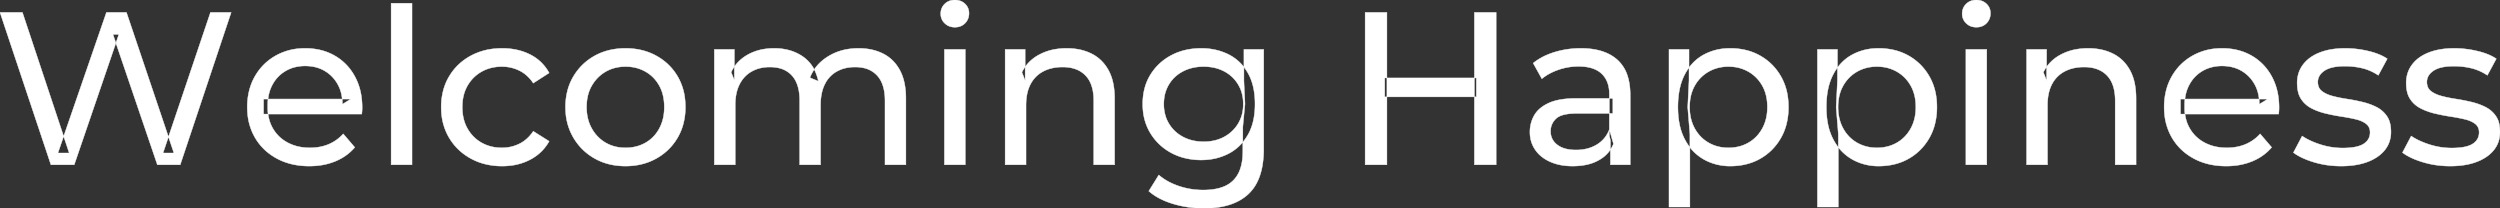 <svg width="5743.003" height="478.502" viewBox="0 0 5743.003 478.502" xmlns="http://www.w3.org/2000/svg"><rect x="0" y="0" width="5743.003" height="478.502" fill="#333333" stroke="none"/><g id="svgGroup" stroke-linecap="round" fill-rule="evenodd" font-size="9pt" stroke="#ffffff" stroke-width="0.25mm" fill="#ffffff" style="stroke:#ffffff;stroke-width:0.25mm;fill:#ffffff"><path d="M 170.5 378.502 L 117 378.502 L 0 28.502 L 51.5 28.502 L 159 351.502 L 133 351.502 L 244.5 28.502 L 290.5 28.502 L 399.5 351.502 L 374.5 351.502 L 483.5 28.502 L 531 28.502 L 414 378.502 L 361.5 378.502 L 259.5 79.002 L 273 79.002 L 170.5 378.502 Z M 1689 378.502 L 1641 378.502 L 1641 113.502 L 1687 113.502 L 1687 184.002 L 1679.5 166.002 Q 1692 140.002 1718 125.502 A 113.77 113.77 0 0 1 1757.768 112.418 A 147.093 147.093 0 0 1 1778.5 111.002 A 129.031 129.031 0 0 1 1812.334 115.26 A 104.055 104.055 0 0 1 1844 129.752 A 82.938 82.938 0 0 1 1874.354 168.187 A 116.095 116.095 0 0 1 1880 186.502 L 1860.5 178.502 Q 1872.5 148.002 1902.5 129.502 A 124.139 124.139 0 0 1 1953.125 112.158 A 158.216 158.216 0 0 1 1972.5 111.002 Q 2004.5 111.002 2029 123.502 Q 2053.5 136.002 2067.25 161.502 Q 2081 187.002 2081 226.002 L 2081 378.502 L 2033 378.502 L 2033 231.502 A 131.473 131.473 0 0 0 2031.329 209.805 Q 2029.393 198.255 2025.212 189.074 A 58.474 58.474 0 0 0 2015 173.502 A 58.825 58.825 0 0 0 1983.506 155.93 A 88.612 88.612 0 0 0 1964.5 154.002 A 97.419 97.419 0 0 0 1942.658 156.348 A 76.54 76.54 0 0 0 1922.5 164.002 A 66.792 66.792 0 0 0 1895.367 192.292 A 80.923 80.923 0 0 0 1894.75 193.502 Q 1885 213.002 1885 242.002 L 1885 378.502 L 1837 378.502 L 1837 231.502 A 133.285 133.285 0 0 0 1835.352 209.805 Q 1833.472 198.432 1829.446 189.357 A 58.676 58.676 0 0 0 1819.25 173.502 A 57.537 57.537 0 0 0 1789.44 156.319 Q 1780.025 154.038 1768.855 154.002 A 111.227 111.227 0 0 0 1768.5 154.002 Q 1745 154.002 1727 164.002 Q 1709 174.002 1699 193.502 Q 1690.328 210.412 1689.176 234.466 A 157.594 157.594 0 0 0 1689 242.002 L 1689 378.502 Z M 831 262.002 L 605.5 262.002 L 605.5 227.502 L 806 227.502 L 786.5 239.502 A 112.577 112.577 0 0 0 786.522 237.295 Q 786.522 223.326 783.005 211.039 A 82.121 82.121 0 0 0 776 194.002 Q 765 174.002 745.75 162.752 Q 726.5 151.502 701 151.502 A 94.757 94.757 0 0 0 674.786 155.012 A 81.226 81.226 0 0 0 656.5 162.752 Q 637 174.002 626 194.252 Q 615 214.502 615 240.502 L 615 248.502 A 97.871 97.871 0 0 0 619.039 277.039 A 85.438 85.438 0 0 0 627.25 295.752 Q 639.5 316.502 661.5 328.002 A 100.516 100.516 0 0 0 694.822 338.379 A 127.615 127.615 0 0 0 712 339.502 A 119.518 119.518 0 0 0 738.08 336.755 A 100.202 100.202 0 0 0 754.75 331.502 Q 774 323.502 788.5 307.502 L 815 338.502 Q 797 359.502 770.25 370.502 A 146.27 146.27 0 0 1 730.515 380.427 A 181.823 181.823 0 0 1 710.5 381.502 Q 668 381.502 635.75 364.002 Q 603.5 346.502 585.75 316.002 A 131.173 131.173 0 0 1 568.853 262.889 A 163.668 163.668 0 0 1 568 246.002 A 153.998 153.998 0 0 1 572.868 206.573 A 128.353 128.353 0 0 1 585.25 176.002 Q 602.5 145.502 632.75 128.252 A 132.137 132.137 0 0 1 689.314 111.423 A 159.9 159.9 0 0 1 701 111.002 A 148.113 148.113 0 0 1 738.839 115.659 A 122.683 122.683 0 0 1 769 128.002 Q 798.5 145.002 815.25 175.752 A 135.963 135.963 0 0 1 830.021 220.525 A 177.551 177.551 0 0 1 832 247.502 A 72.561 72.561 0 0 1 832 247.549 Q 831.998 250.533 831.75 254.502 A 102.04 102.04 0 0 1 831.34 259.306 A 84.481 84.481 0 0 1 831 262.002 Z M 5234.5 262.002 L 5009 262.002 L 5009 227.502 L 5209.5 227.502 L 5190 239.502 A 112.577 112.577 0 0 0 5190.022 237.295 Q 5190.022 223.326 5186.505 211.039 A 82.121 82.121 0 0 0 5179.5 194.002 Q 5168.5 174.002 5149.25 162.752 Q 5130 151.502 5104.5 151.502 A 94.757 94.757 0 0 0 5078.286 155.012 A 81.226 81.226 0 0 0 5060 162.752 Q 5040.5 174.002 5029.5 194.252 Q 5018.5 214.502 5018.5 240.502 L 5018.5 248.502 A 97.871 97.871 0 0 0 5022.539 277.039 A 85.438 85.438 0 0 0 5030.75 295.752 Q 5043 316.502 5065 328.002 A 100.516 100.516 0 0 0 5098.322 338.379 A 127.615 127.615 0 0 0 5115.5 339.502 A 119.518 119.518 0 0 0 5141.58 336.755 A 100.202 100.202 0 0 0 5158.25 331.502 Q 5177.5 323.502 5192 307.502 L 5218.5 338.502 Q 5200.5 359.502 5173.75 370.502 A 146.27 146.27 0 0 1 5134.015 380.427 A 181.823 181.823 0 0 1 5114 381.502 Q 5071.5 381.502 5039.25 364.002 Q 5007 346.502 4989.25 316.002 A 131.173 131.173 0 0 1 4972.353 262.889 A 163.668 163.668 0 0 1 4971.5 246.002 A 153.998 153.998 0 0 1 4976.368 206.573 A 128.353 128.353 0 0 1 4988.75 176.002 Q 5006 145.502 5036.25 128.252 A 132.137 132.137 0 0 1 5092.814 111.423 A 159.9 159.9 0 0 1 5104.5 111.002 A 148.113 148.113 0 0 1 5142.339 115.659 A 122.683 122.683 0 0 1 5172.5 128.002 Q 5202 145.002 5218.75 175.752 A 135.963 135.963 0 0 1 5233.521 220.525 A 177.551 177.551 0 0 1 5235.5 247.502 A 72.561 72.561 0 0 1 5235.5 247.549 Q 5235.498 250.533 5235.25 254.502 A 102.04 102.04 0 0 1 5234.84 259.306 A 84.481 84.481 0 0 1 5234.5 262.002 Z M 2357 378.502 L 2309 378.502 L 2309 113.502 L 2355 113.502 L 2355 185.002 L 2347.5 166.002 A 91.85 91.85 0 0 1 2386.66 125.958 A 111.528 111.528 0 0 1 2387.5 125.502 A 120.516 120.516 0 0 1 2426.685 112.735 A 157.981 157.981 0 0 1 2450.5 111.002 A 143.407 143.407 0 0 1 2480.615 114.03 A 112.007 112.007 0 0 1 2507.75 123.502 Q 2532.5 136.002 2546.5 161.502 A 105.38 105.38 0 0 1 2556.549 188.374 Q 2560.5 205.283 2560.5 226.002 L 2560.5 378.502 L 2512.5 378.502 L 2512.5 231.502 A 125.971 125.971 0 0 0 2510.714 209.549 Q 2508.605 197.65 2504.002 188.276 A 58.046 58.046 0 0 0 2493.75 173.502 Q 2475 154.002 2441 154.002 A 109.872 109.872 0 0 0 2418.522 156.199 A 83.776 83.776 0 0 0 2396.5 164.002 Q 2377.5 174.002 2367.25 193.502 A 83.711 83.711 0 0 0 2359.725 214.621 Q 2357.596 224.33 2357.13 235.581 A 155.269 155.269 0 0 0 2357 242.002 L 2357 378.502 Z M 4703.5 378.502 L 4655.5 378.502 L 4655.5 113.502 L 4701.5 113.502 L 4701.5 185.002 L 4694 166.002 A 91.85 91.85 0 0 1 4733.16 125.958 A 111.528 111.528 0 0 1 4734 125.502 A 120.516 120.516 0 0 1 4773.185 112.735 A 157.981 157.981 0 0 1 4797 111.002 A 143.407 143.407 0 0 1 4827.115 114.03 A 112.007 112.007 0 0 1 4854.25 123.502 Q 4879 136.002 4893 161.502 A 105.38 105.38 0 0 1 4903.049 188.374 Q 4907 205.283 4907 226.002 L 4907 378.502 L 4859 378.502 L 4859 231.502 A 125.971 125.971 0 0 0 4857.214 209.549 Q 4855.105 197.65 4850.502 188.276 A 58.046 58.046 0 0 0 4840.25 173.502 Q 4821.5 154.002 4787.5 154.002 A 109.872 109.872 0 0 0 4765.022 156.199 A 83.776 83.776 0 0 0 4743 164.002 Q 4724 174.002 4713.75 193.502 A 83.711 83.711 0 0 0 4706.225 214.621 Q 4704.096 224.33 4703.63 235.581 A 155.269 155.269 0 0 0 4703.5 242.002 L 4703.5 378.502 Z M 5268.5 350.502 L 5288.5 312.502 Q 5304.37 323.237 5327.212 330.923 A 232.879 232.879 0 0 0 5330.5 332.002 Q 5355.5 340.002 5381.5 340.002 Q 5415 340.002 5429.75 330.502 A 34.17 34.17 0 0 0 5438.738 322.322 Q 5444.14 315.108 5444.477 305.318 A 38.201 38.201 0 0 0 5444.5 304.002 A 27.834 27.834 0 0 0 5443.234 295.4 A 22.236 22.236 0 0 0 5435.5 284.502 Q 5427.695 278.431 5415.567 274.993 A 91.191 91.191 0 0 0 5411.75 274.002 Q 5397 270.502 5379 267.752 Q 5361 265.002 5343 260.752 A 149.023 149.023 0 0 1 5318.675 252.834 A 130.775 130.775 0 0 1 5310 248.752 Q 5295 241.002 5286 227.252 A 50.346 50.346 0 0 1 5279.692 212.892 Q 5277.925 206.453 5277.318 198.822 A 104.955 104.955 0 0 1 5277 190.502 A 71.864 71.864 0 0 1 5281.512 164.757 A 66.183 66.183 0 0 1 5290.5 148.502 A 78.321 78.321 0 0 1 5313.064 128.43 A 104.587 104.587 0 0 1 5328.75 120.752 A 113.814 113.814 0 0 1 5329.137 120.6 Q 5352.226 111.602 5383.319 111.039 A 231.206 231.206 0 0 1 5387.5 111.002 A 230.668 230.668 0 0 1 5438.579 116.867 A 254.202 254.202 0 0 1 5440.25 117.252 A 171.717 171.717 0 0 1 5460.019 123.066 Q 5469.905 126.672 5477.968 131.261 A 91.674 91.674 0 0 1 5484 135.002 L 5463.5 173.002 A 116.744 116.744 0 0 0 5435.955 159.321 A 105.672 105.672 0 0 0 5426 156.502 Q 5406.5 152.002 5387 152.002 Q 5355.5 152.002 5340 162.252 A 40.673 40.673 0 0 0 5331.538 169.55 A 28.162 28.162 0 0 0 5324.5 188.502 A 31.454 31.454 0 0 0 5325.643 197.221 A 23.004 23.004 0 0 0 5333.75 209.252 A 54.636 54.636 0 0 0 5344.001 215.513 Q 5348.993 217.89 5354.949 219.698 A 97.851 97.851 0 0 0 5357.75 220.502 Q 5372.5 224.502 5390.5 227.252 Q 5408.5 230.002 5426.5 234.252 A 154.794 154.794 0 0 1 5448.725 241.229 A 131.404 131.404 0 0 1 5459.25 246.002 Q 5474 253.502 5483.25 267.002 A 48.84 48.84 0 0 1 5489.966 281.913 Q 5492.5 291.224 5492.5 303.002 A 68.899 68.899 0 0 1 5488.432 326.988 A 62.415 62.415 0 0 1 5478.5 344.502 A 80.285 80.285 0 0 1 5457.821 362.551 A 110.845 110.845 0 0 1 5439 371.752 Q 5413.5 381.502 5378 381.502 Q 5345 381.502 5315.25 372.502 A 255.887 255.887 0 0 1 5314.786 372.361 Q 5293.024 365.732 5278.13 356.949 A 96.703 96.703 0 0 1 5268.5 350.502 Z M 5519 350.502 L 5539 312.502 Q 5554.87 323.237 5577.712 330.923 A 232.879 232.879 0 0 0 5581 332.002 Q 5606 340.002 5632 340.002 Q 5665.5 340.002 5680.25 330.502 A 34.17 34.17 0 0 0 5689.238 322.322 Q 5694.64 315.108 5694.977 305.318 A 38.201 38.201 0 0 0 5695 304.002 A 27.834 27.834 0 0 0 5693.734 295.4 A 22.236 22.236 0 0 0 5686 284.502 Q 5678.195 278.431 5666.067 274.993 A 91.191 91.191 0 0 0 5662.25 274.002 Q 5647.5 270.502 5629.5 267.752 Q 5611.5 265.002 5593.5 260.752 A 149.023 149.023 0 0 1 5569.175 252.834 A 130.775 130.775 0 0 1 5560.5 248.752 Q 5545.5 241.002 5536.5 227.252 A 50.346 50.346 0 0 1 5530.192 212.892 Q 5528.425 206.453 5527.818 198.822 A 104.955 104.955 0 0 1 5527.5 190.502 A 71.864 71.864 0 0 1 5532.012 164.757 A 66.183 66.183 0 0 1 5541 148.502 A 78.321 78.321 0 0 1 5563.564 128.43 A 104.587 104.587 0 0 1 5579.25 120.752 A 113.814 113.814 0 0 1 5579.637 120.6 Q 5602.726 111.602 5633.819 111.039 A 231.206 231.206 0 0 1 5638 111.002 A 230.668 230.668 0 0 1 5689.079 116.867 A 254.202 254.202 0 0 1 5690.75 117.252 A 171.717 171.717 0 0 1 5710.519 123.066 Q 5720.405 126.672 5728.468 131.261 A 91.674 91.674 0 0 1 5734.5 135.002 L 5714 173.002 A 116.744 116.744 0 0 0 5686.455 159.321 A 105.672 105.672 0 0 0 5676.5 156.502 Q 5657 152.002 5637.5 152.002 Q 5606 152.002 5590.5 162.252 A 40.673 40.673 0 0 0 5582.038 169.55 A 28.162 28.162 0 0 0 5575 188.502 A 31.454 31.454 0 0 0 5576.143 197.221 A 23.004 23.004 0 0 0 5584.25 209.252 A 54.636 54.636 0 0 0 5594.501 215.513 Q 5599.493 217.89 5605.449 219.698 A 97.851 97.851 0 0 0 5608.25 220.502 Q 5623 224.502 5641 227.252 Q 5659 230.002 5677 234.252 A 154.794 154.794 0 0 1 5699.225 241.229 A 131.404 131.404 0 0 1 5709.75 246.002 Q 5724.5 253.502 5733.75 267.002 A 48.84 48.84 0 0 1 5740.466 281.913 Q 5743 291.224 5743 303.002 A 68.899 68.899 0 0 1 5738.932 326.988 A 62.415 62.415 0 0 1 5729 344.502 A 80.285 80.285 0 0 1 5708.321 362.551 A 110.845 110.845 0 0 1 5689.5 371.752 Q 5664 381.502 5628.5 381.502 Q 5595.5 381.502 5565.75 372.502 A 255.887 255.887 0 0 1 5565.286 372.361 Q 5543.524 365.732 5528.63 356.949 A 96.703 96.703 0 0 1 5519 350.502 Z M 1261.5 167.502 L 1225 191.002 A 89.432 89.432 0 0 0 1209.565 173.176 A 75.194 75.194 0 0 0 1193.25 162.252 Q 1174.5 153.002 1153 153.002 A 100.812 100.812 0 0 0 1125.49 156.64 A 86.993 86.993 0 0 0 1106.5 164.502 Q 1086 176.002 1074 196.752 Q 1062 217.502 1062 246.002 A 113.967 113.967 0 0 0 1064.637 271.073 A 87.776 87.776 0 0 0 1074 295.502 Q 1086 316.502 1106.5 328.002 A 90.477 90.477 0 0 0 1143.419 339.095 A 111.032 111.032 0 0 0 1153 339.502 Q 1174.5 339.502 1193.25 330.252 Q 1212 321.002 1225 301.502 L 1261.5 324.502 Q 1246 352.002 1217.75 366.752 A 130.127 130.127 0 0 1 1171.547 380.521 A 162.316 162.316 0 0 1 1153.5 381.502 A 160.174 160.174 0 0 1 1111.262 376.117 A 135.908 135.908 0 0 1 1081.25 364.002 Q 1049.5 346.502 1031.5 316.002 A 129.905 129.905 0 0 1 1014.361 262.852 A 161.44 161.44 0 0 1 1013.5 246.002 A 147.935 147.935 0 0 1 1018.58 206.573 A 125.357 125.357 0 0 1 1031.5 176.002 Q 1049.5 145.502 1081.25 128.252 A 142.616 142.616 0 0 1 1134.996 111.949 A 176.882 176.882 0 0 1 1153.5 111.002 A 155.736 155.736 0 0 1 1189.563 115.023 A 127.998 127.998 0 0 1 1217.75 125.252 Q 1246 139.502 1261.5 167.502 Z M 2639 439.002 L 2662 402.002 A 124.732 124.732 0 0 0 2688.445 419.365 A 159.493 159.493 0 0 0 2707.5 427.252 Q 2734.5 436.502 2764 436.502 Q 2793.118 436.502 2812.641 428.058 A 64.782 64.782 0 0 0 2833 414.502 A 68.348 68.348 0 0 0 2849.106 387.922 Q 2855 370.793 2855 347.502 L 2855 291.502 L 2860 239.002 L 2857.5 186.002 L 2857.5 113.502 L 2903 113.502 L 2903 342.502 A 221.685 221.685 0 0 1 2899.956 380.573 Q 2896.43 400.752 2888.823 416.617 A 96.673 96.673 0 0 1 2868 445.502 Q 2833 478.502 2765.5 478.502 Q 2729 478.502 2694.75 468.252 Q 2660.5 458.002 2639 439.002 Z M 3745 378.502 L 3699.5 378.502 L 3699.5 322.502 L 3697 312.002 L 3697 216.502 Q 3697 188.193 3681.708 171.729 A 52.983 52.983 0 0 0 3679.25 169.252 Q 3661.5 152.502 3626 152.502 Q 3602.5 152.502 3580 160.252 A 134.266 134.266 0 0 0 3558.658 169.64 A 104.842 104.842 0 0 0 3542 181.002 L 3522 145.002 A 135.954 135.954 0 0 1 3554.074 125.983 A 169.078 169.078 0 0 1 3571.25 119.752 Q 3600 111.002 3631.5 111.002 Q 3670.75 111.002 3697.033 124.746 A 89.666 89.666 0 0 1 3715.5 137.502 A 82.885 82.885 0 0 1 3738.838 174.534 Q 3743.243 188.159 3744.499 204.772 A 182.195 182.195 0 0 1 3745 218.502 L 3745 378.502 Z M 3621 226.002 L 3705 226.002 L 3705 260.502 L 3623 260.502 Q 3595.592 260.502 3581.805 267.457 A 29.902 29.902 0 0 0 3574.5 272.502 A 40.192 40.192 0 0 0 3564.567 287.122 A 39.734 39.734 0 0 0 3562 301.502 A 39.458 39.458 0 0 0 3565.293 317.832 Q 3569.145 326.418 3577.5 332.752 A 52.861 52.861 0 0 0 3594.503 341.137 Q 3601.906 343.345 3610.788 344.104 A 114.13 114.13 0 0 0 3620.5 344.502 A 102.618 102.618 0 0 0 3645.72 341.525 A 82.738 82.738 0 0 0 3667.75 332.502 Q 3688 320.502 3697 297.502 L 3706.5 330.502 A 73.15 73.15 0 0 1 3678.426 364.395 A 93.117 93.117 0 0 1 3673 367.752 A 97.703 97.703 0 0 1 3646.111 378.01 Q 3634.222 380.738 3620.395 381.335 A 183.143 183.143 0 0 1 3612.5 381.502 A 147.414 147.414 0 0 1 3586.437 379.304 A 109.72 109.72 0 0 1 3560.75 371.502 Q 3538.5 361.502 3526.5 343.752 Q 3514.5 326.002 3514.5 303.502 A 77.619 77.619 0 0 1 3519.911 274.371 A 73.794 73.794 0 0 1 3524.75 264.502 Q 3535 247.002 3558.25 236.502 Q 3581.5 226.002 3621 226.002 Z M 1436.376 381.501 A 182.396 182.396 0 0 0 1437 381.502 Q 1476.5 381.502 1507.75 364.002 Q 1539 346.502 1556.75 316.002 A 126.314 126.314 0 0 0 1569.49 285.43 A 149.897 149.897 0 0 0 1574.5 246.002 A 163.531 163.531 0 0 0 1573.096 224.273 A 128.53 128.53 0 0 0 1556.75 175.752 Q 1539 145.502 1507.75 128.252 Q 1476.5 111.002 1437 111.002 Q 1397 111.002 1366 128.252 Q 1335 145.502 1317 176.002 A 125.357 125.357 0 0 0 1304.08 206.573 A 147.935 147.935 0 0 0 1299 246.002 A 161.129 161.129 0 0 0 1299.439 257.988 A 132.186 132.186 0 0 0 1317 315.752 Q 1335 346.502 1366 364.002 A 130.502 130.502 0 0 0 1395.693 376.2 Q 1414.71 381.426 1436.376 381.501 Z M 946.5 378.502 L 898.5 378.502 L 898.5 7.502 L 946.5 7.502 L 946.5 378.502 Z M 3926.447 372.194 A 123.354 123.354 0 0 0 3974.5 381.502 Q 4013.5 381.502 4043.5 364.502 Q 4073.5 347.502 4091 317.002 A 127.045 127.045 0 0 0 4104.159 283.863 A 158.496 158.496 0 0 0 4108.5 246.002 A 167.486 167.486 0 0 0 4106.791 221.69 A 129.223 129.223 0 0 0 4091 175.252 Q 4073.5 145.002 4043.5 128.002 A 126.033 126.033 0 0 0 4013.13 115.729 A 152.101 152.101 0 0 0 3974.5 111.002 A 147.381 147.381 0 0 0 3964.04 111.368 A 121.926 121.926 0 0 0 3913.25 126.002 A 100.567 100.567 0 0 0 3891.607 141.998 A 113.587 113.587 0 0 0 3870.25 171.002 Q 3854.5 201.002 3854.5 246.002 A 233.715 233.715 0 0 0 3854.77 257.354 Q 3855.58 274.009 3858.82 288.42 A 126.159 126.159 0 0 0 3870.75 321.002 A 133.151 133.151 0 0 0 3875.538 329.148 A 108.269 108.269 0 0 0 3914.25 366.252 A 118.621 118.621 0 0 0 3926.447 372.194 Z M 4267.447 372.194 A 123.354 123.354 0 0 0 4315.5 381.502 Q 4354.5 381.502 4384.5 364.502 Q 4414.5 347.502 4432 317.002 A 127.045 127.045 0 0 0 4445.159 283.863 A 158.496 158.496 0 0 0 4449.5 246.002 A 167.486 167.486 0 0 0 4447.791 221.69 A 129.223 129.223 0 0 0 4432 175.252 Q 4414.5 145.002 4384.5 128.002 A 126.033 126.033 0 0 0 4354.13 115.729 A 152.101 152.101 0 0 0 4315.5 111.002 A 147.381 147.381 0 0 0 4305.04 111.368 A 121.926 121.926 0 0 0 4254.25 126.002 A 100.567 100.567 0 0 0 4232.607 141.998 A 113.587 113.587 0 0 0 4211.25 171.002 Q 4195.5 201.002 4195.5 246.002 A 233.715 233.715 0 0 0 4195.77 257.354 Q 4196.58 274.009 4199.82 288.42 A 126.159 126.159 0 0 0 4211.75 321.002 A 133.151 133.151 0 0 0 4216.538 329.148 A 108.269 108.269 0 0 0 4255.25 366.252 A 118.621 118.621 0 0 0 4267.447 372.194 Z M 2719.327 362.502 A 155.915 155.915 0 0 0 2759.5 367.502 Q 2793.5 367.502 2821.5 353.252 Q 2849.5 339.002 2866.25 310.502 A 103.722 103.722 0 0 0 2871.144 301.091 Q 2877.716 286.728 2880.645 269.213 A 183.292 183.292 0 0 0 2883 239.002 Q 2883 195.502 2866.25 167.002 A 126.025 126.025 0 0 0 2865.192 165.235 A 104.512 104.512 0 0 0 2821.5 124.752 A 129.996 129.996 0 0 0 2801.071 116.783 A 145.712 145.712 0 0 0 2759.5 111.002 Q 2721 111.002 2690.75 127.002 Q 2660.5 143.002 2642.75 171.752 Q 2625 200.502 2625 239.002 A 151.093 151.093 0 0 0 2625.849 255.196 A 120.784 120.784 0 0 0 2642.75 306.002 Q 2660.5 335.002 2690.75 351.252 A 131.533 131.533 0 0 0 2719.327 362.502 Z M 3882 475.502 L 3834 475.502 L 3834 113.502 L 3880 113.502 L 3880 185.002 L 3877 246.502 L 3882 308.002 L 3882 475.502 Z M 4223 475.502 L 4175 475.502 L 4175 113.502 L 4221 113.502 L 4221 185.002 L 4218 246.502 L 4223 308.002 L 4223 475.502 Z M 3437 378.502 L 3387 378.502 L 3387 28.502 L 3437 28.502 L 3437 378.502 Z M 3186 378.502 L 3136 378.502 L 3136 28.502 L 3186 28.502 L 3186 378.502 Z M 2217.5 378.502 L 2169.5 378.502 L 2169.5 113.502 L 2217.5 113.502 L 2217.5 378.502 Z M 4564 378.502 L 4516 378.502 L 4516 113.502 L 4564 113.502 L 4564 378.502 Z M 1437 339.502 A 96.95 96.95 0 0 0 1465.43 335.448 A 85.455 85.455 0 0 0 1482.75 328.002 Q 1503 316.502 1514.5 295.252 A 94.814 94.814 0 0 0 1524.849 263.045 A 122.279 122.279 0 0 0 1526 246.002 A 118.615 118.615 0 0 0 1523.639 221.765 A 88.55 88.55 0 0 0 1514.5 196.752 Q 1503 176.002 1482.75 164.502 A 88.792 88.792 0 0 0 1444.841 153.282 A 107.954 107.954 0 0 0 1437 153.002 A 96.736 96.736 0 0 0 1410.053 156.64 A 83.589 83.589 0 0 0 1391.5 164.502 Q 1371.5 176.002 1359.5 196.752 Q 1347.5 217.502 1347.5 246.002 Q 1347.5 274.002 1359.5 295.252 A 87.128 87.128 0 0 0 1381.439 321.204 A 83.301 83.301 0 0 0 1391.5 328.002 A 86.835 86.835 0 0 0 1427.631 339.097 A 106.704 106.704 0 0 0 1437 339.502 Z M 3970.5 339.502 A 96.95 96.95 0 0 0 3998.93 335.448 A 85.455 85.455 0 0 0 4016.25 328.002 Q 4036.5 316.502 4048.25 295.252 Q 4060 274.002 4060 246.002 Q 4060 217.502 4048.25 196.752 Q 4036.5 176.002 4016.25 164.502 A 88.792 88.792 0 0 0 3978.341 153.282 A 107.954 107.954 0 0 0 3970.5 153.002 A 93.729 93.729 0 0 0 3939.733 157.954 A 86.144 86.144 0 0 0 3925.25 164.502 Q 3905 176.002 3893.25 196.752 A 88.881 88.881 0 0 0 3883.152 225.717 A 119.498 119.498 0 0 0 3881.5 246.002 Q 3881.5 274.002 3893.25 295.252 Q 3905 316.502 3925.25 328.002 Q 3945.5 339.502 3970.5 339.502 Z M 4311.5 339.502 A 96.95 96.95 0 0 0 4339.93 335.448 A 85.455 85.455 0 0 0 4357.25 328.002 Q 4377.5 316.502 4389.25 295.252 Q 4401 274.002 4401 246.002 Q 4401 217.502 4389.25 196.752 Q 4377.5 176.002 4357.25 164.502 A 88.792 88.792 0 0 0 4319.341 153.282 A 107.954 107.954 0 0 0 4311.5 153.002 A 93.729 93.729 0 0 0 4280.733 157.954 A 86.144 86.144 0 0 0 4266.25 164.502 Q 4246 176.002 4234.25 196.752 A 88.881 88.881 0 0 0 4224.152 225.717 A 119.498 119.498 0 0 0 4222.5 246.002 Q 4222.5 274.002 4234.25 295.252 Q 4246 316.502 4266.25 328.002 Q 4286.5 339.502 4311.5 339.502 Z M 2765 325.502 A 108.769 108.769 0 0 0 2791.098 322.488 A 89.114 89.114 0 0 0 2812 314.502 Q 2832.5 303.502 2844.25 284.002 A 82.051 82.051 0 0 0 2855.438 249.871 A 102.822 102.822 0 0 0 2856 239.002 A 93.923 93.923 0 0 0 2852.684 213.601 A 79.055 79.055 0 0 0 2844.25 194.002 Q 2832.5 174.502 2812 163.752 A 93.692 93.692 0 0 0 2780.206 153.949 A 118.698 118.698 0 0 0 2765 153.002 A 111.826 111.826 0 0 0 2738.467 156.036 A 92.38 92.38 0 0 0 2717.75 163.752 Q 2697 174.502 2685.25 194.002 A 82.051 82.051 0 0 0 2674.062 228.133 A 102.822 102.822 0 0 0 2673.5 239.002 A 93.923 93.923 0 0 0 2676.816 264.402 A 79.055 79.055 0 0 0 2685.25 284.002 Q 2697 303.502 2717.75 314.502 Q 2738.5 325.502 2765 325.502 Z M 3391.5 222.502 L 3181 222.502 L 3181 179.002 L 3391.5 179.002 L 3391.5 222.502 Z M 2181.788 60.654 A 35.77 35.77 0 0 0 2193.5 62.502 A 41.551 41.551 0 0 0 2198.11 62.253 A 30.164 30.164 0 0 0 2217 53.252 A 31.183 31.183 0 0 0 2223.612 43.283 A 33.383 33.383 0 0 0 2226 30.502 A 35.857 35.857 0 0 0 2225.986 29.493 A 28.596 28.596 0 0 0 2216.75 8.752 A 30.873 30.873 0 0 0 2205.027 1.737 A 36.806 36.806 0 0 0 2193.5 0.002 Q 2179.5 0.002 2170.25 9.002 Q 2161 18.002 2161 31.502 A 36.151 36.151 0 0 0 2161.005 32.109 A 29.457 29.457 0 0 0 2170.25 53.502 A 30.723 30.723 0 0 0 2181.788 60.654 Z M 4528.288 60.654 A 35.77 35.77 0 0 0 4540 62.502 A 41.551 41.551 0 0 0 4544.61 62.253 A 30.164 30.164 0 0 0 4563.5 53.252 A 31.183 31.183 0 0 0 4570.112 43.283 A 33.383 33.383 0 0 0 4572.5 30.502 A 35.857 35.857 0 0 0 4572.486 29.493 A 28.596 28.596 0 0 0 4563.25 8.752 A 30.873 30.873 0 0 0 4551.527 1.737 A 36.806 36.806 0 0 0 4540 0.002 Q 4526 0.002 4516.75 9.002 Q 4507.5 18.002 4507.5 31.502 A 36.151 36.151 0 0 0 4507.505 32.109 A 29.457 29.457 0 0 0 4516.75 53.502 A 30.723 30.723 0 0 0 4528.288 60.654 Z" vector-effect="non-scaling-stroke"/></g></svg>